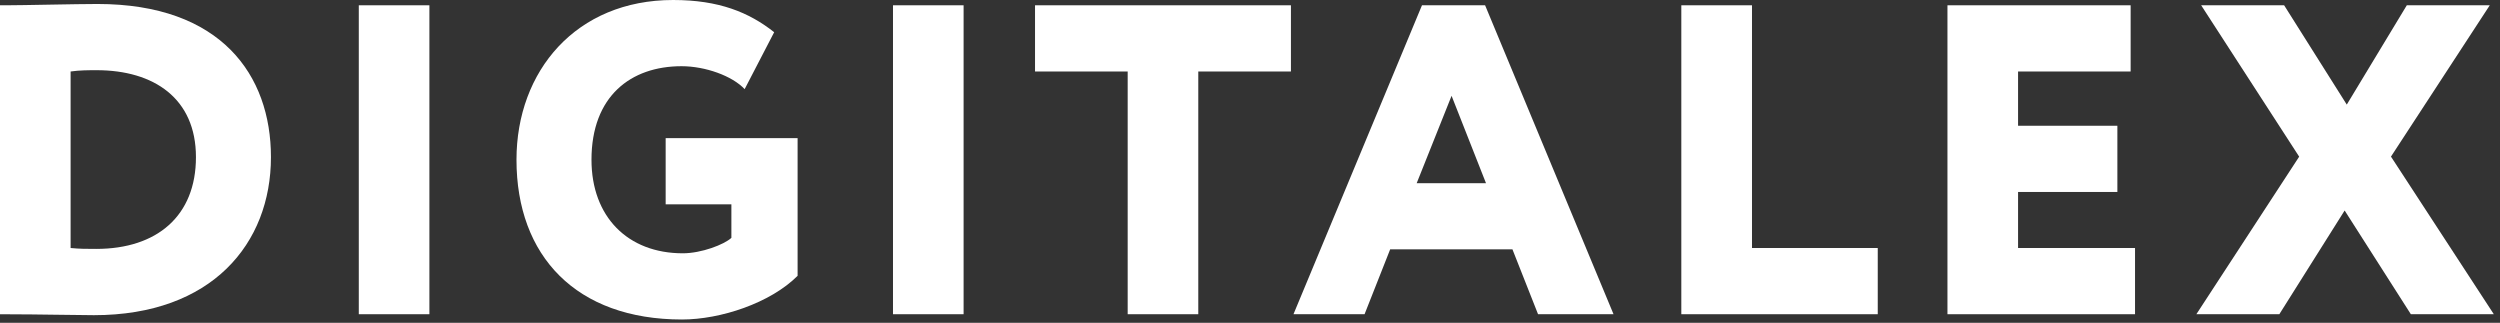 <?xml version="1.0" encoding="UTF-8"?> <svg xmlns="http://www.w3.org/2000/svg" width="364" height="47" viewBox="0 0 364 47" fill="none"><rect x="0" y="0" width="364" height="47" fill="#333333" stroke="none"/> <g clip-path="url(#clip0_15_2)"> <path d="M0 0.77H0.9C3.28 0.77 11.25 0.58 14.2 0.58C32.19 0.58 39.45 10.93 39.45 22.88C39.45 35.47 30.84 45.89 13.68 45.89C11.3 45.89 5.39 45.76 1.09 45.76H0V0.77ZM10.28 10.41V36.11C11.63 36.24 12.53 36.24 14.01 36.24C22.88 36.24 28.53 31.42 28.53 22.88C28.53 14.34 22.42 10.22 14.07 10.22C12.98 10.22 11.56 10.22 10.28 10.41V10.41Z" fill="white"></path> <path d="M52.24 0.77H62.52V45.75H52.24V0.77Z" fill="white"></path> <path d="M96.92 20.11H116.13V40.16C112.15 44.14 104.89 46.52 99.3 46.52C83.88 46.52 75.2 37.27 75.2 23.26C75.2 10.34 83.88 0 98.01 0C104.69 0 109.06 1.8 112.72 4.69L108.42 12.98C106.62 11.05 102.7 9.64 99.23 9.64C91.84 9.64 86.12 14.01 86.12 23.26C86.12 31.55 91.39 36.88 99.42 36.88C102.12 36.88 105.46 35.6 106.49 34.63V29.75H96.92V20.11V20.11Z" fill="white"></path> <path d="M130.02 0.77H140.3V45.75H130.02V0.77Z" fill="white"></path> <path d="M150.69 0.77H187.96V10.41H174.47V45.75H164.19V10.41H150.7V0.77H150.69Z" fill="white"></path> <path d="M207.04 0.77H216.23L234.93 45.75H223.94L220.21 36.3H202.41L198.68 45.75H188.33L207.04 0.77ZM206.27 26.67H216.36L211.35 13.95L206.27 26.67Z" fill="white"></path> <path d="M244.81 0.77H255.09V36.11H273.4V45.75H244.8V0.77H244.81Z" fill="white"></path> <path d="M283.55 0.77H310.22V10.41H293.83V18.31H308.29V27.95H293.83V36.11H310.86V45.75H283.55V0.77Z" fill="white"></path> <path d="M348.13 22.81L363.1 45.75H351.02L341.38 30.65L331.87 45.75H319.79L334.76 22.81L320.49 0.77H332.57L341.69 15.23L350.43 0.77H362.51L348.12 22.81H348.13Z" fill="white"></path> </g> <defs> <clipPath id="clip0_15_2"> <rect width="363.1" height="46.52" fill="white"></rect> </clipPath> </defs> </svg> 